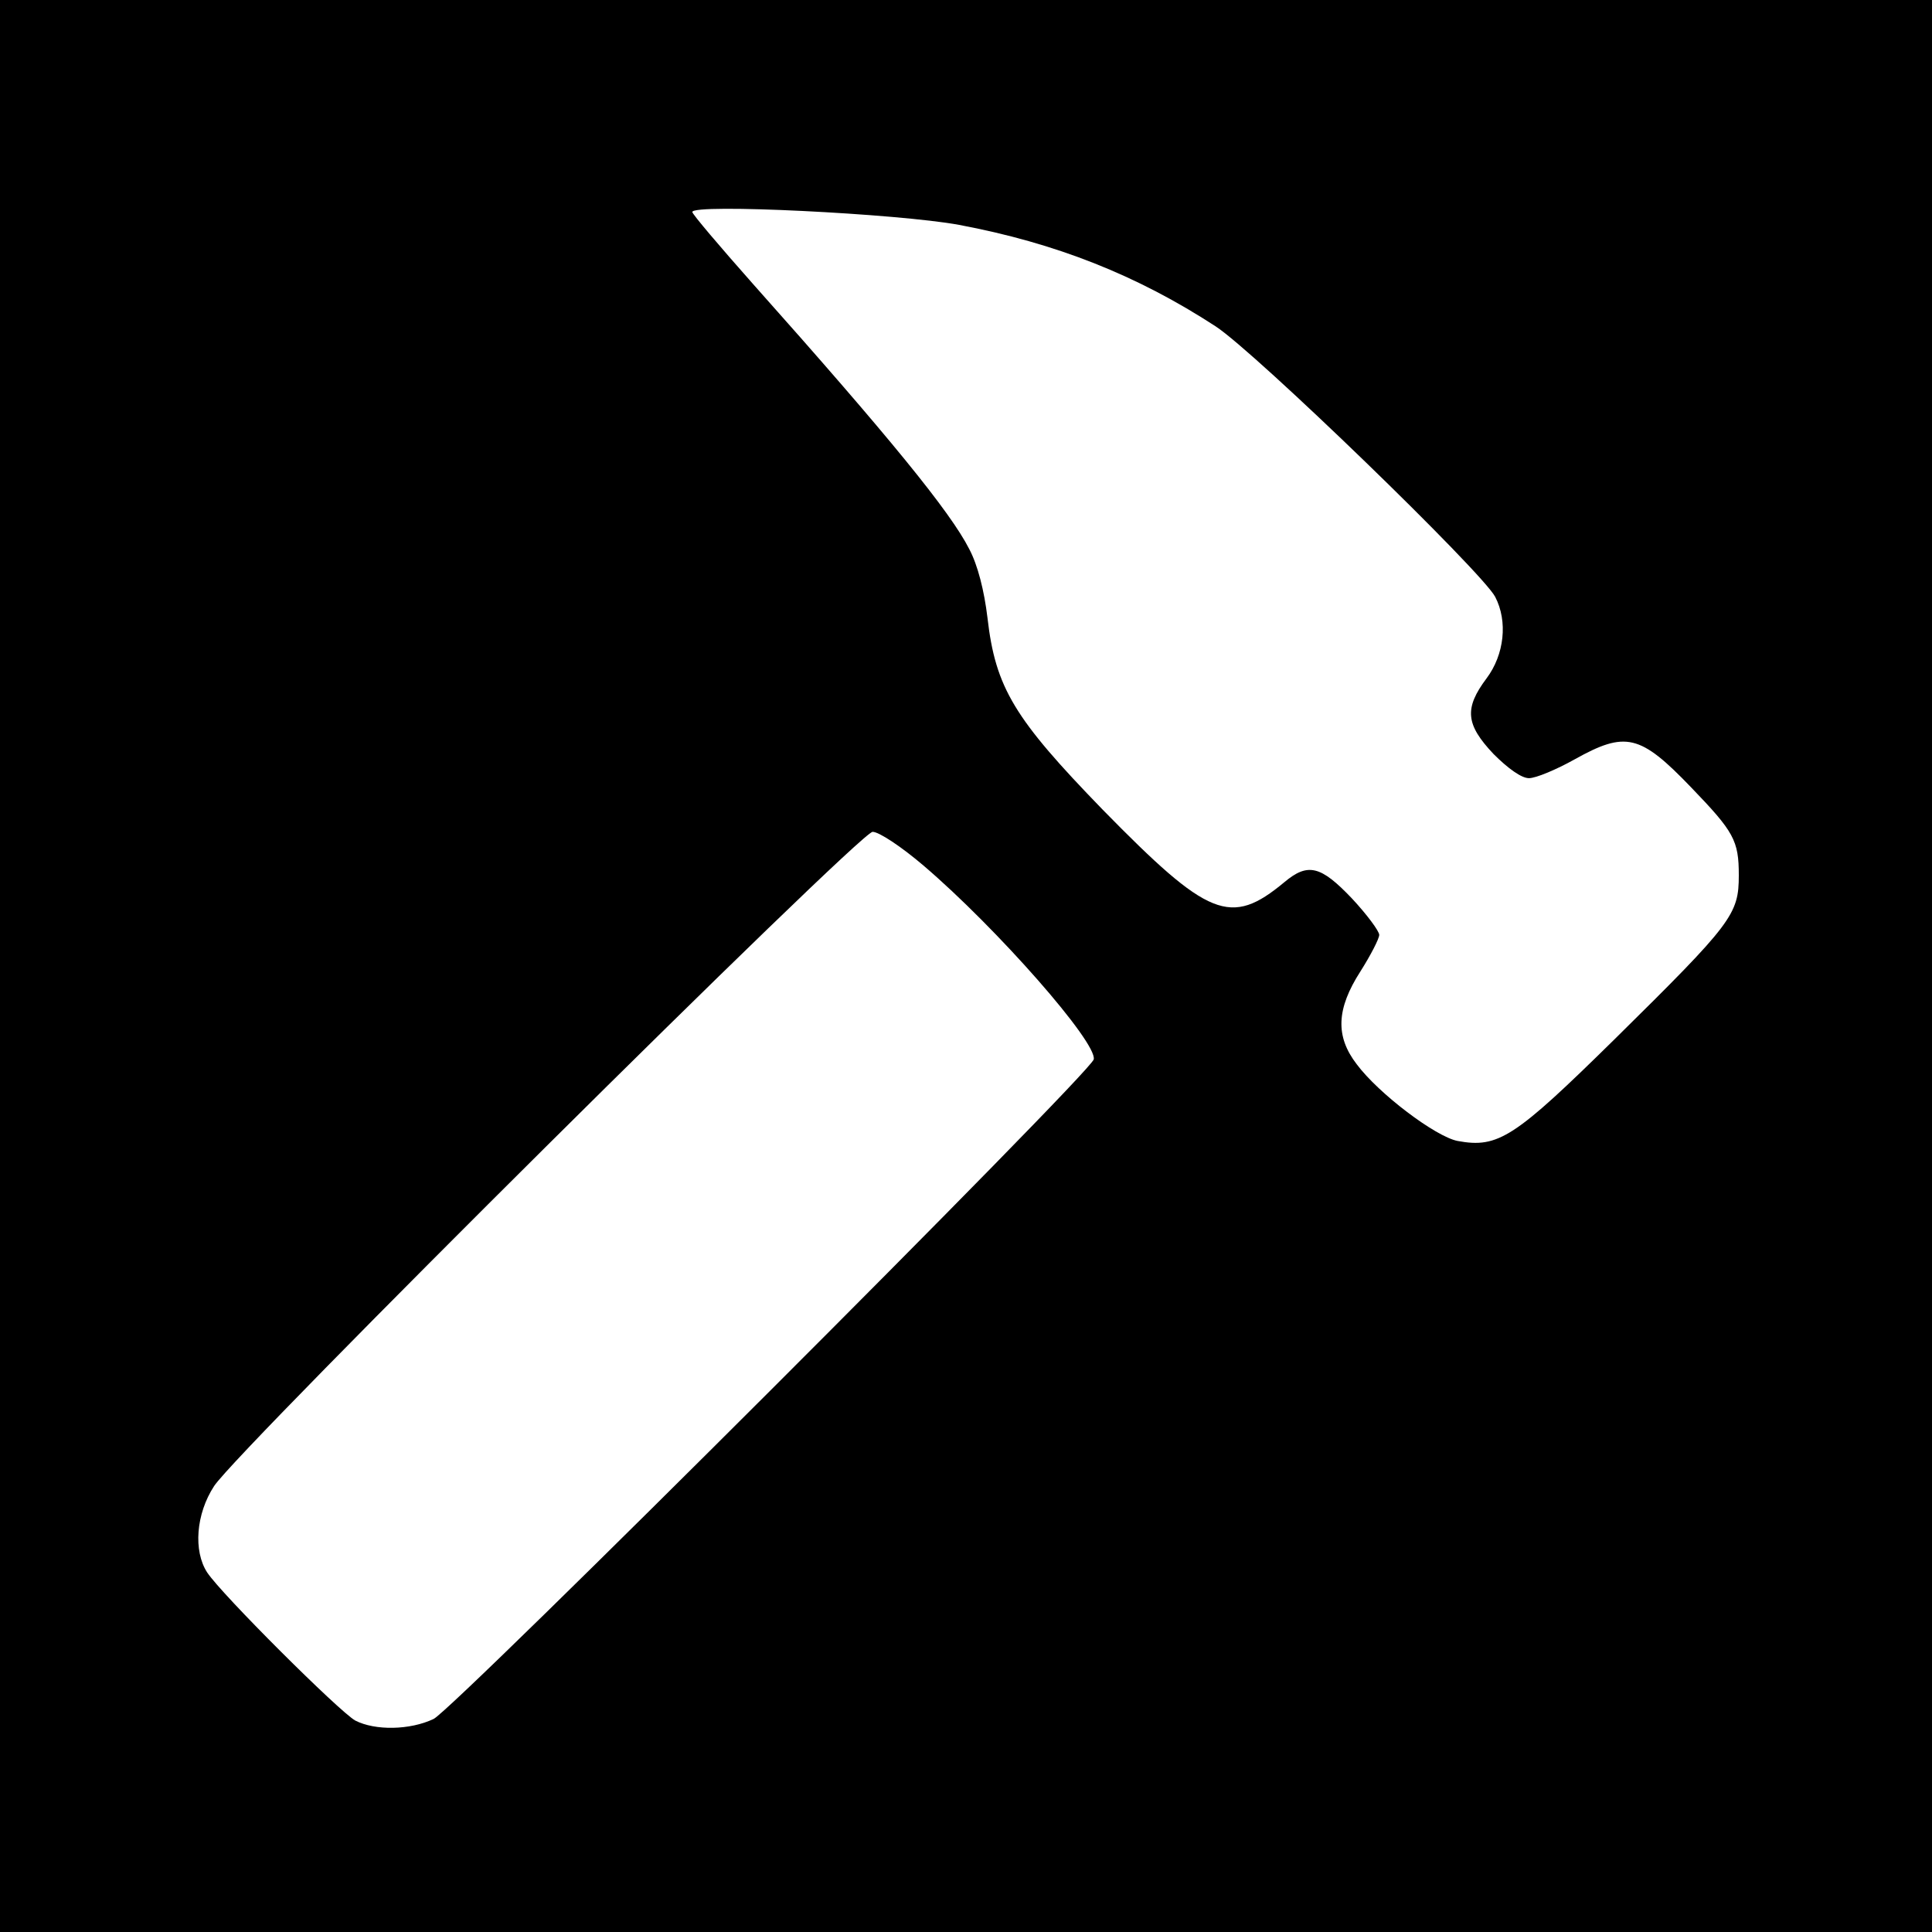 <?xml version="1.0" standalone="no"?>
<!DOCTYPE svg PUBLIC "-//W3C//DTD SVG 20010904//EN"
 "http://www.w3.org/TR/2001/REC-SVG-20010904/DTD/svg10.dtd">
<svg version="1.0" xmlns="http://www.w3.org/2000/svg"
 width="360pt" height="360pt" viewBox="0 0 360 360"
 preserveAspectRatio="xMidYMid meet">
<g transform="translate(0,360) scale(0.1,-0.1)"
fill="#000000" stroke="none">
<path d="M0 1800 l0 -1800 1800 0 1800 0 0 1800 0 1800 -1800 0 -1800 0 0
-1800z m1787 1381 c181 -34 332 -94 478 -189 75 -49 496 -457 521 -504 24 -46
17 -108 -16 -152 -42 -56 -39 -86 13 -141 27 -27 52 -45 66 -45 13 0 51 16 85
35 95 53 122 47 217 -52 80 -83 89 -99 89 -164 0 -73 -12 -89 -231 -305 -187
-184 -217 -204 -293 -190 -41 8 -147 88 -188 143 -40 52 -38 103 7 173 19 30
35 61 35 68 0 7 -23 38 -51 68 -58 61 -82 67 -126 30 -100 -83 -141 -66 -338
135 -165 170 -200 227 -215 358 -6 50 -18 98 -34 128 -35 69 -149 209 -403
494 -62 70 -113 130 -113 134 0 16 383 -3 497 -24z m-66 -1194 c137 -117 324
-330 317 -361 -6 -26 -1191 -1210 -1230 -1229 -44 -21 -109 -22 -146 -3 -29
16 -249 235 -276 276 -26 40 -21 109 13 161 45 69 1203 1219 1227 1219 12 0
54 -28 95 -63z"/>
</g>
</svg>
